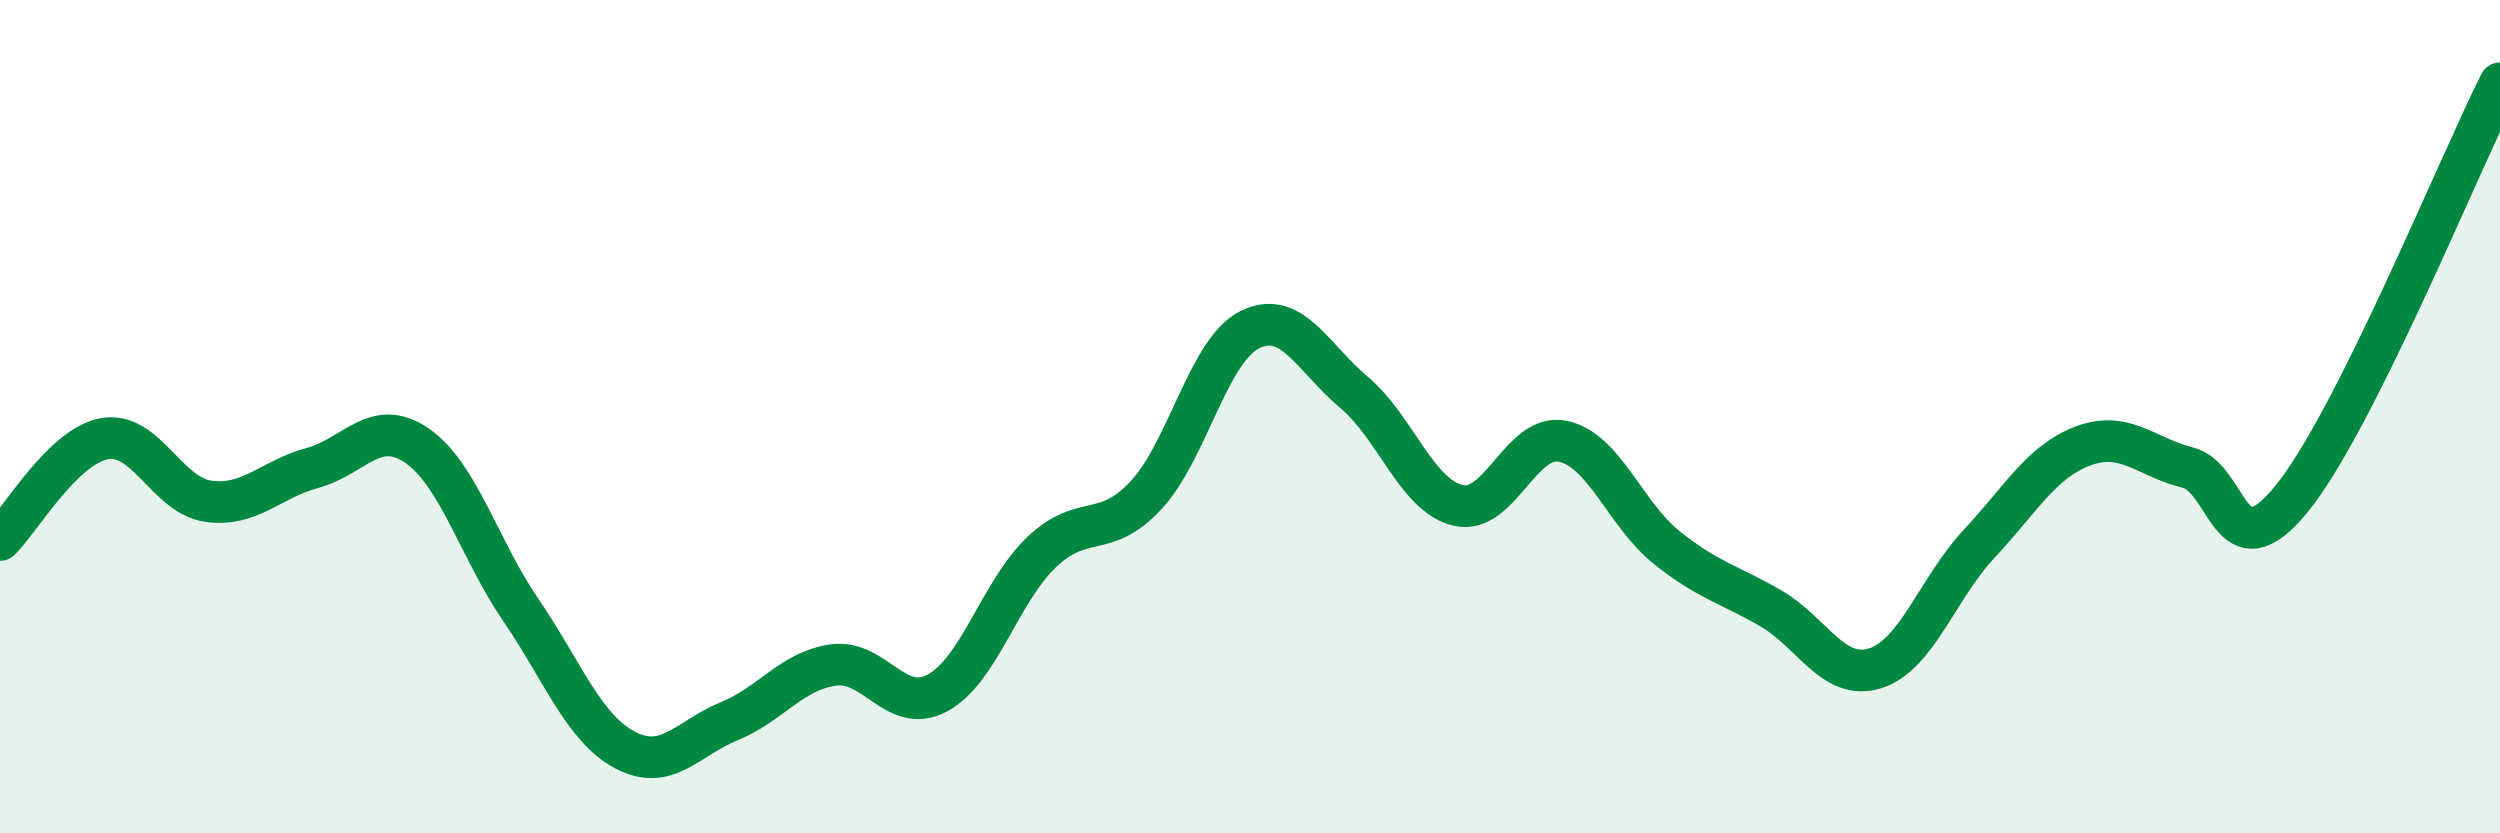 
    <svg width="60" height="20" viewBox="0 0 60 20" xmlns="http://www.w3.org/2000/svg">
      <path
        d="M 0,12.96 C 0.5,12.47 1.5,10.72 2.5,10.53 C 3.5,10.34 4,11.89 5,12.03 C 6,12.17 6.5,11.5 7.5,11.23 C 8.5,10.96 9,10.01 10,10.69 C 11,11.37 11.5,13.18 12.5,14.64 C 13.5,16.1 14,17.47 15,18 C 16,18.53 16.5,17.72 17.5,17.31 C 18.5,16.9 19,16.1 20,15.96 C 21,15.82 21.5,17.17 22.5,16.63 C 23.5,16.09 24,14.2 25,13.25 C 26,12.3 26.5,12.96 27.5,11.89 C 28.5,10.82 29,8.4 30,7.91 C 31,7.42 31.5,8.58 32.5,9.42 C 33.5,10.26 34,11.9 35,12.13 C 36,12.36 36.5,10.39 37.5,10.59 C 38.5,10.79 39,12.34 40,13.14 C 41,13.94 41.5,14.02 42.5,14.6 C 43.5,15.18 44,16.35 45,16.04 C 46,15.73 46.5,14.12 47.5,13.05 C 48.5,11.98 49,11.07 50,10.7 C 51,10.33 51.5,10.97 52.5,11.22 C 53.5,11.47 53.5,13.81 55,11.97 C 56.5,10.13 59,3.99 60,2L60 20L0 20Z"
        fill="#008740"
        opacity="0.1"
        stroke-linecap="round"
        stroke-linejoin="round"
      />
      <path
        d="M 0,12.96 C 0.5,12.47 1.5,10.72 2.5,10.53 C 3.5,10.34 4,11.89 5,12.03 C 6,12.17 6.5,11.5 7.5,11.23 C 8.5,10.96 9,10.01 10,10.69 C 11,11.37 11.5,13.18 12.5,14.64 C 13.5,16.1 14,17.47 15,18 C 16,18.53 16.5,17.72 17.5,17.31 C 18.5,16.9 19,16.1 20,15.96 C 21,15.82 21.5,17.17 22.5,16.63 C 23.5,16.09 24,14.2 25,13.25 C 26,12.3 26.5,12.96 27.5,11.89 C 28.5,10.82 29,8.4 30,7.91 C 31,7.42 31.5,8.58 32.5,9.42 C 33.5,10.26 34,11.9 35,12.13 C 36,12.36 36.5,10.39 37.5,10.59 C 38.5,10.79 39,12.34 40,13.14 C 41,13.94 41.5,14.02 42.5,14.6 C 43.5,15.18 44,16.35 45,16.04 C 46,15.73 46.5,14.12 47.5,13.05 C 48.5,11.98 49,11.07 50,10.7 C 51,10.33 51.5,10.97 52.5,11.22 C 53.5,11.47 53.5,13.81 55,11.97 C 56.5,10.13 59,3.99 60,2"
        stroke="#008740"
        stroke-width="1"
        fill="none"
        stroke-linecap="round"
        stroke-linejoin="round"
      />
    </svg>
  
